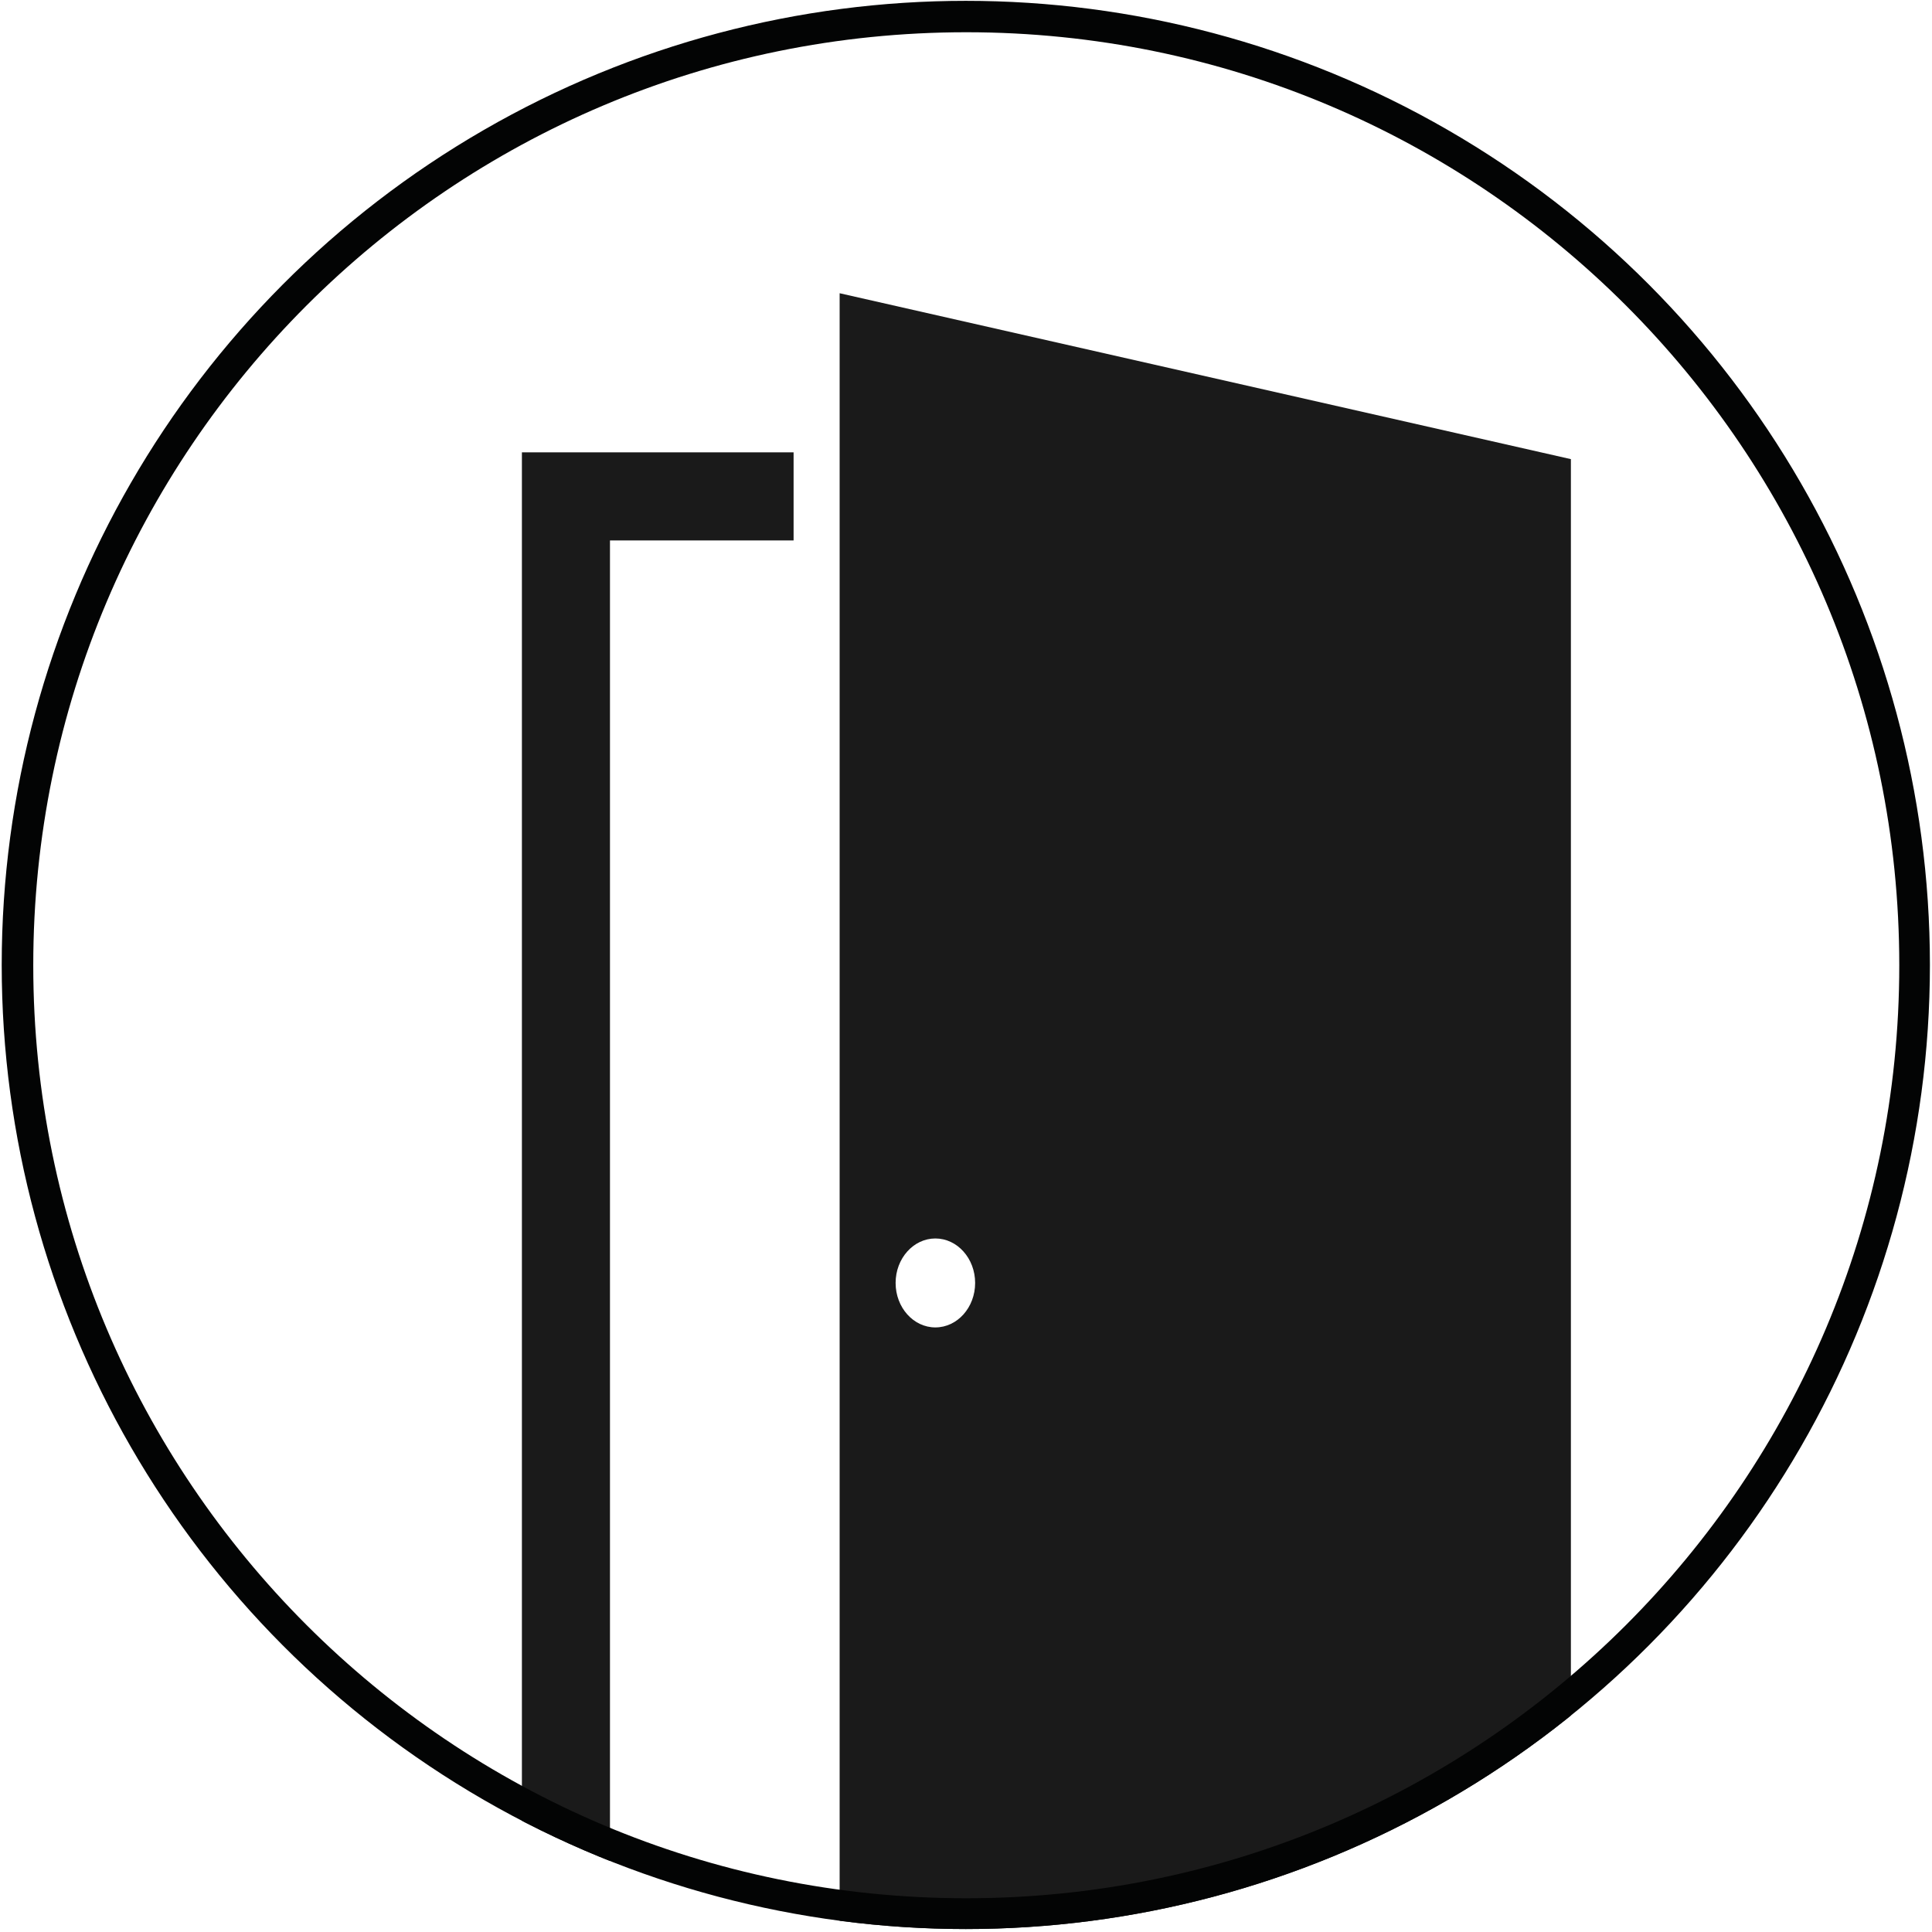 <?xml version="1.0" encoding="UTF-8" standalone="no"?>
<!DOCTYPE svg PUBLIC "-//W3C//DTD SVG 1.1//EN" "http://www.w3.org/Graphics/SVG/1.1/DTD/svg11.dtd">
<svg width="100%" height="100%" viewBox="0 0 457 457" version="1.1" xmlns="http://www.w3.org/2000/svg" xmlns:xlink="http://www.w3.org/1999/xlink" xml:space="preserve" xmlns:serif="http://www.serif.com/" style="fill-rule:evenodd;clip-rule:evenodd;stroke-linejoin:round;stroke-miterlimit:2;">
    <g transform="matrix(1,0,0,1,-1183,-697)">
        <g transform="matrix(4.167,0,0,4.167,0,0)">
            <g id="icon-bw-doors" transform="matrix(0.24,0,0,0.24,-0.465,1.184)">
                <circle cx="1413.28" cy="920.242" r="228.033" style="fill:none;"/>
                <clipPath id="_clip1">
                    <circle cx="1413.28" cy="920.242" r="228.033"/>
                </clipPath>
                <g clip-path="url(#_clip1)">
                    <g transform="matrix(1,0,0,1,56.296,-669.933)">
                        <path d="M1316.25,1468.93L1251.99,1468.93L1251.99,1871.9L1272.82,1871.9L1272.82,1489.77C1272.82,1489.77 1316.25,1489.77 1316.25,1489.77L1316.25,1468.93ZM1327.14,1431.3L1327.14,1871.83L1500.1,1871.83L1500.1,1470.54L1327.14,1431.3ZM1349.78,1654.87C1354.97,1654.87 1359.19,1659.59 1359.19,1665.39C1359.19,1671.2 1354.97,1675.91 1349.78,1675.91C1344.6,1675.91 1340.38,1671.2 1340.38,1665.39C1340.38,1659.59 1344.6,1654.87 1349.78,1654.87Z" style="fill:rgb(26,26,26);"/>
                    </g>
                    <g transform="matrix(4.167,0,0,4.167,1.936,-4.931)">
                        <path d="M394.68,222.042L391.68,222.042C391.68,236.67 385.755,249.901 376.169,259.489C366.581,269.075 353.351,274.999 338.722,275C324.093,274.999 310.863,269.075 301.274,259.489C291.688,249.901 285.764,236.67 285.763,222.042C285.764,207.413 291.688,194.183 301.274,184.594C310.863,175.008 324.093,169.084 338.722,169.083C353.351,169.084 366.581,175.008 376.169,184.594C385.755,194.183 391.68,207.413 391.68,222.042L394.68,222.042C394.679,191.136 369.627,166.084 338.722,166.083C307.816,166.084 282.764,191.136 282.763,222.042C282.764,252.947 307.816,277.999 338.722,278C369.628,277.999 394.679,252.947 394.68,222.042Z" style="fill:rgb(3,4,4);fill-rule:nonzero;"/>
                    </g>
                </g>
            </g>
        </g>
    </g>
</svg>

